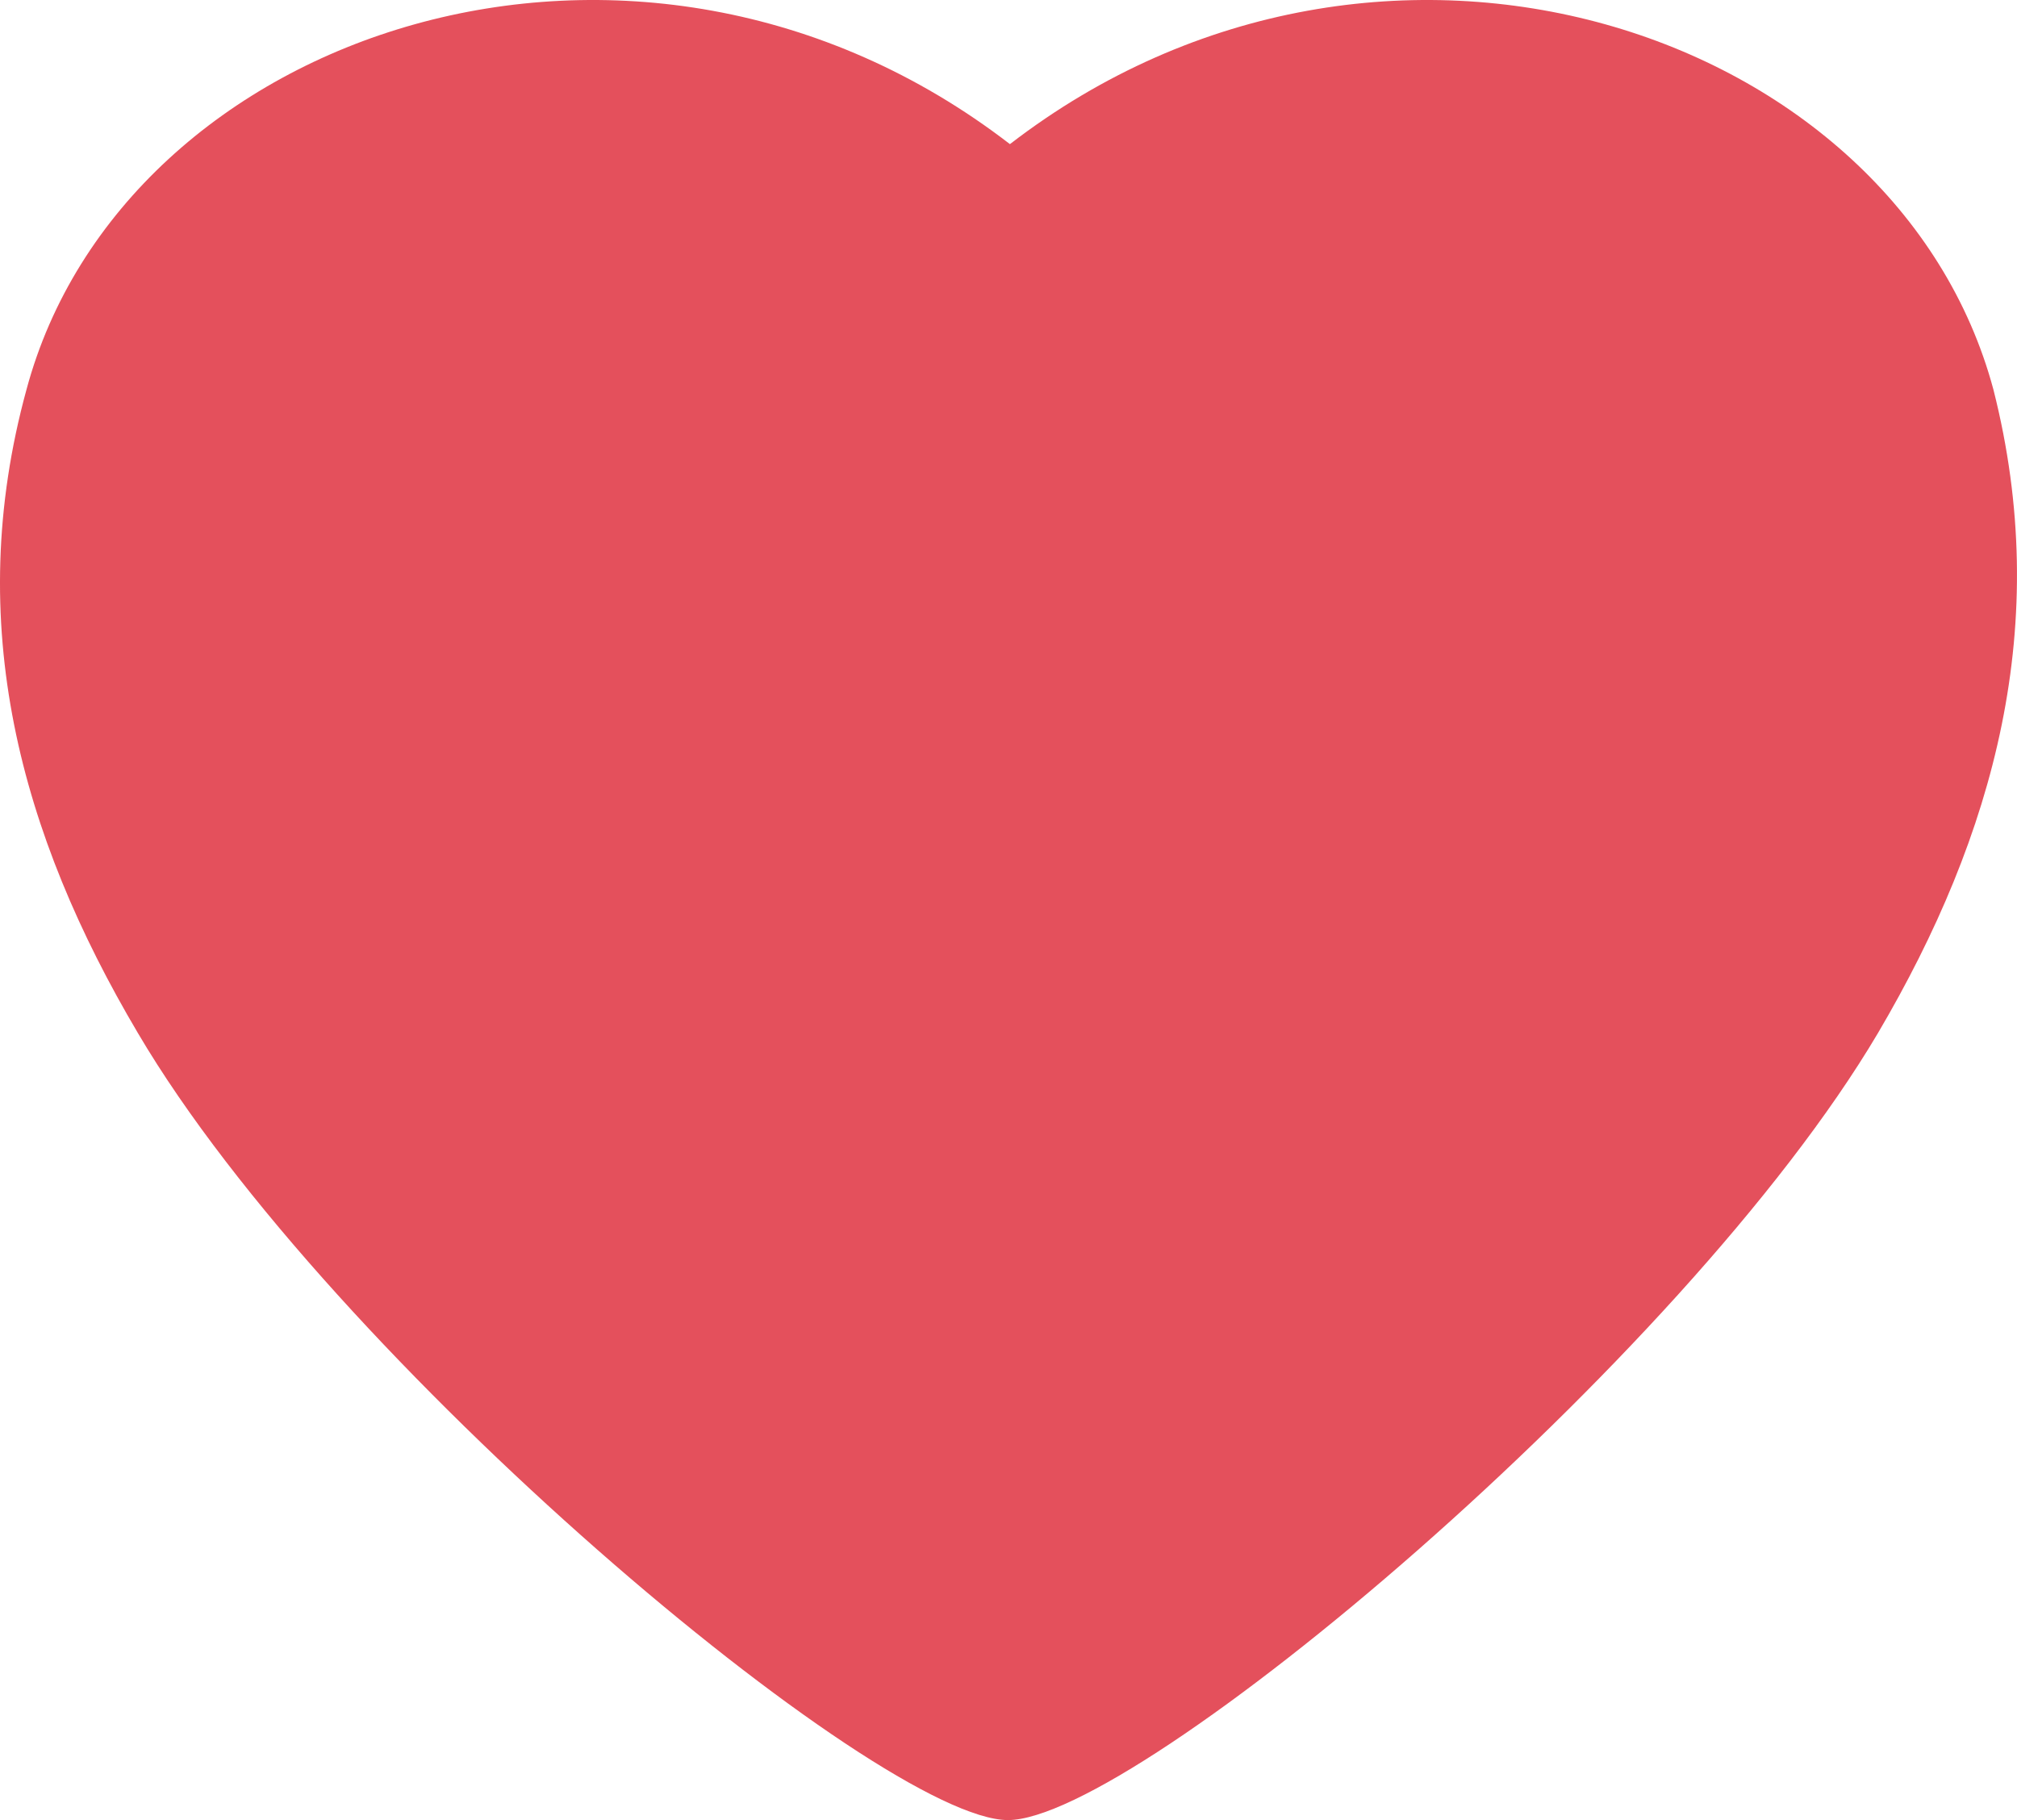 <?xml version="1.0" encoding="UTF-8"?> <svg xmlns="http://www.w3.org/2000/svg" width="41" height="37" viewBox="0 0 41 37" fill="none"><path data-figma-bg-blur-radius="24" d="M38.172 21.004C34.219 27.682 23.096 37 20.489 37C17.881 37 6.741 27.682 2.805 21.004C0.415 16.967 -0.764 12.677 0.538 7.921C2.501 0.603 12.957 -2.904 20.529 2.93C28.102 -2.904 38.558 0.603 40.521 7.921C41.727 12.677 40.548 16.967 38.172 21.004Z" fill="#DA0D1E" fill-opacity="0.72"></path><defs><clipPath id="bgblur_0_11_100_clip_path" transform="translate(24 24)"><path d="M38.172 21.004C34.219 27.682 23.096 37 20.489 37C17.881 37 6.741 27.682 2.805 21.004C0.415 16.967 -0.764 12.677 0.538 7.921C2.501 0.603 12.957 -2.904 20.529 2.93C28.102 -2.904 38.558 0.603 40.521 7.921C41.727 12.677 40.548 16.967 38.172 21.004Z"></path></clipPath></defs></svg> 